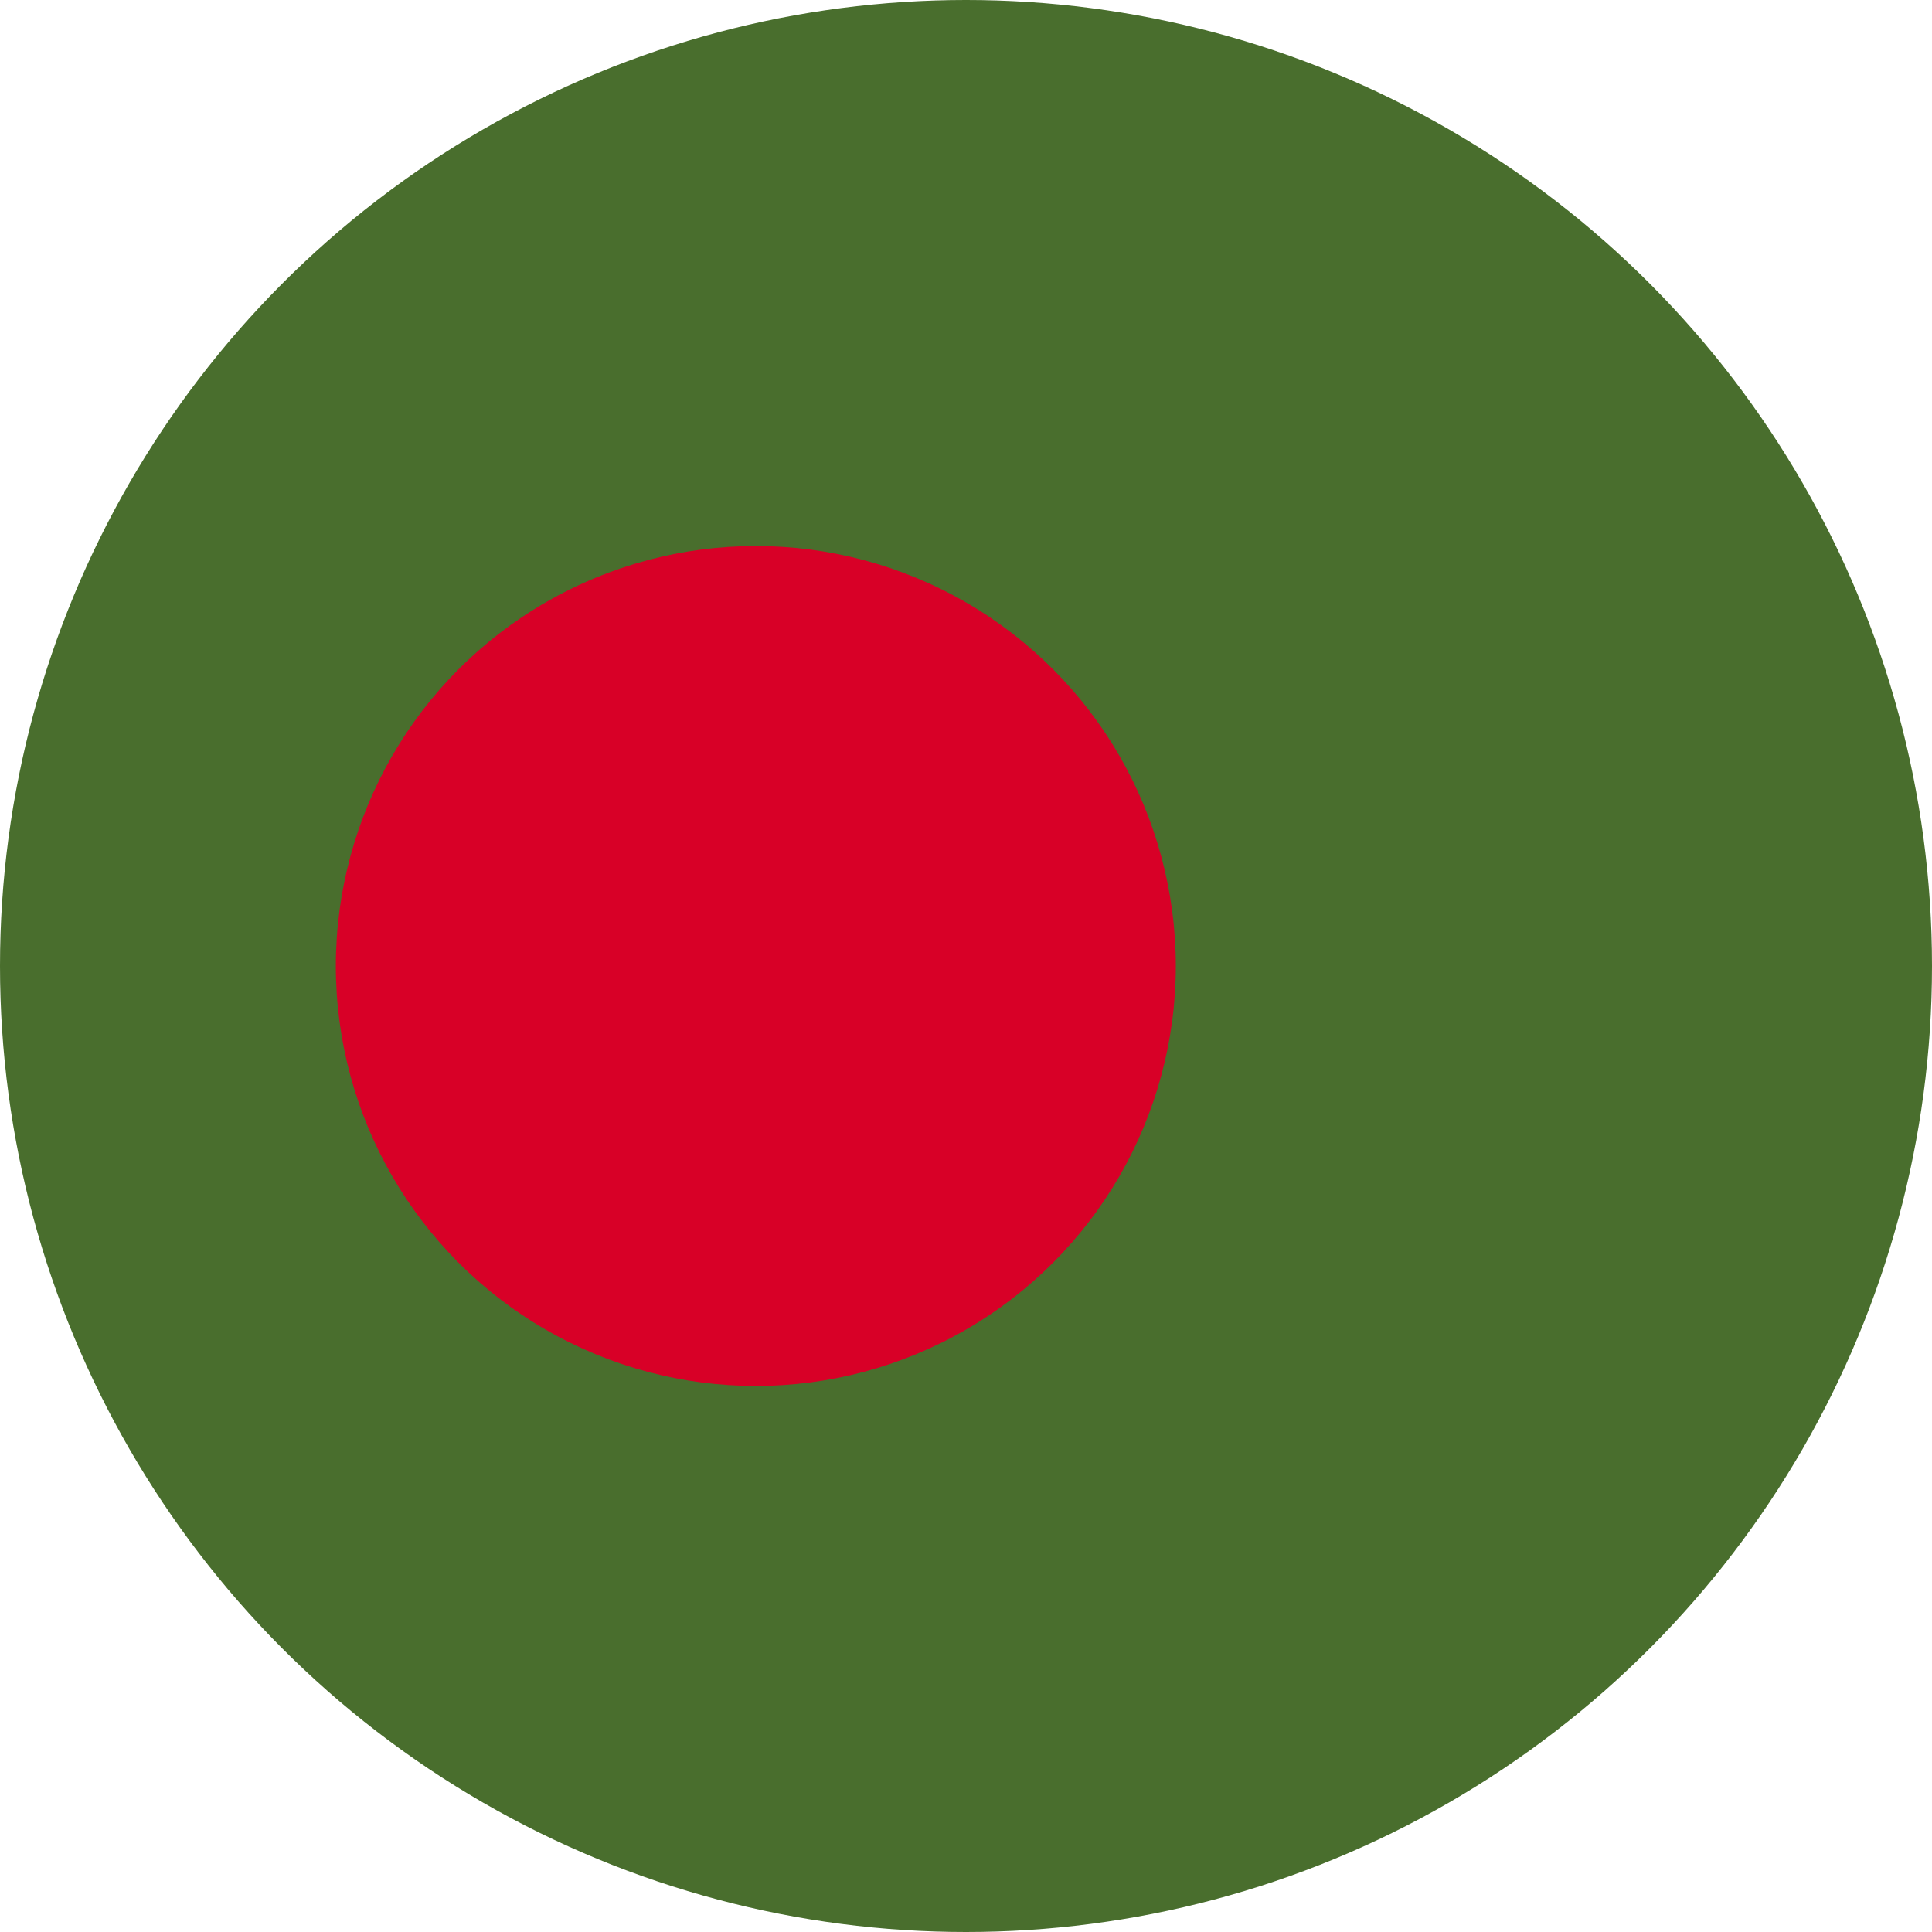 <svg xmlns="http://www.w3.org/2000/svg" viewBox="0 0 512 512" width="16" height="16" fill="currentColor" focusable="false" role="img">
	<circle cx="256" cy="256" fill="#496e2d" r="256">
	</circle>
	<circle cx="200.3" cy="256" fill="#d80027" r="111.3">
	</circle>
</svg>
